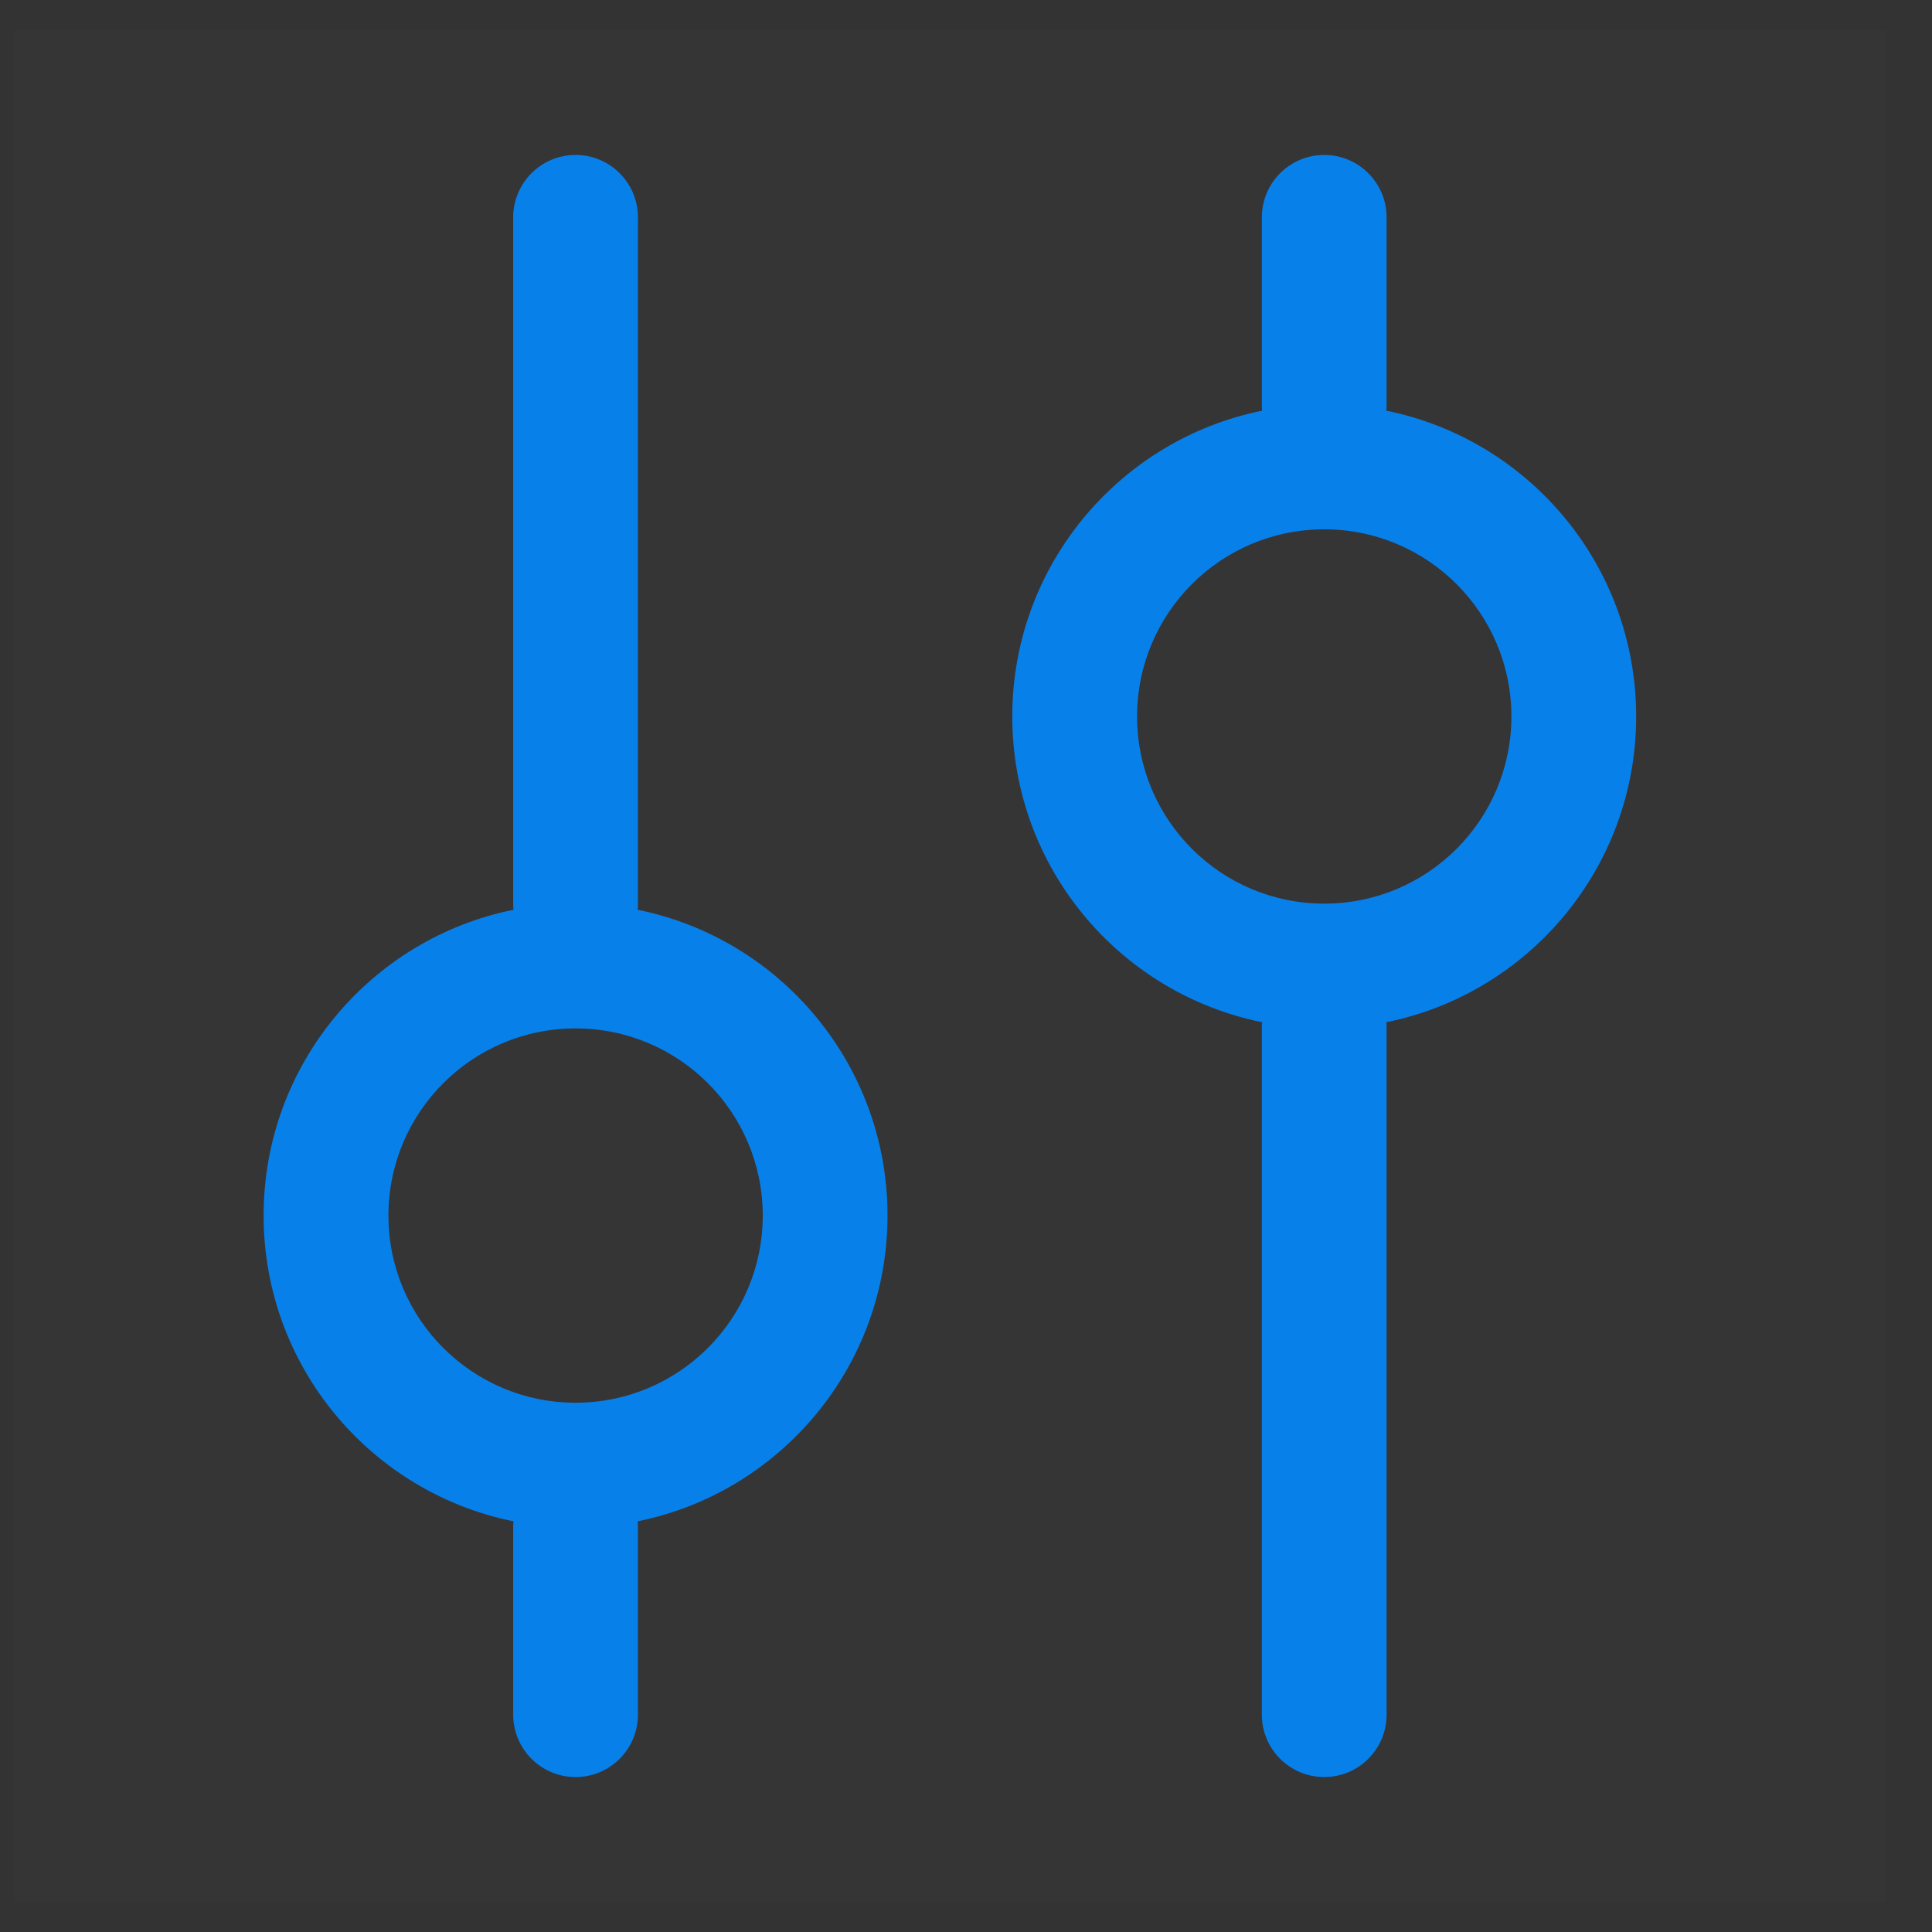 <svg width="40" height="40" viewBox="0 0 40 40" fill="none" xmlns="http://www.w3.org/2000/svg">
<rect x="0" y="0" width="40" height="40" fill="#333333" stroke="none"/>
<rect width="38.75" height="38.75" transform="translate(0.292 0.625)" fill="white" fill-opacity="0.01"/>
<path fill-rule="evenodd" clip-rule="evenodd" d="M13.208 4.5C13.208 3.787 12.63 3.208 11.917 3.208C11.203 3.208 10.625 3.787 10.625 4.5V18.709C10.625 18.752 10.627 18.794 10.631 18.836C7.68 19.432 5.458 22.04 5.458 25.167C5.458 28.293 7.68 30.901 10.631 31.497C10.627 31.539 10.625 31.582 10.625 31.625V35.5C10.625 36.213 11.203 36.792 11.917 36.792C12.63 36.792 13.208 36.213 13.208 35.5V31.625C13.208 31.582 13.206 31.539 13.202 31.497C16.153 30.901 18.375 28.293 18.375 25.167C18.375 22.04 16.153 19.432 13.202 18.836C13.206 18.794 13.208 18.752 13.208 18.709V4.5ZM28.708 4.5C28.708 3.787 28.13 3.208 27.417 3.208C26.703 3.208 26.125 3.787 26.125 4.5V8.375C26.125 8.418 26.127 8.461 26.131 8.503C23.18 9.099 20.958 11.707 20.958 14.834C20.958 17.96 23.18 20.568 26.131 21.164C26.127 21.206 26.125 21.249 26.125 21.292V35.5C26.125 36.213 26.703 36.792 27.417 36.792C28.13 36.792 28.708 36.213 28.708 35.5V21.292C28.708 21.249 28.706 21.206 28.702 21.164C31.653 20.568 33.875 17.96 33.875 14.834C33.875 11.707 31.653 9.099 28.702 8.503C28.706 8.461 28.708 8.418 28.708 8.375V4.5ZM11.917 21.292C9.777 21.292 8.042 23.027 8.042 25.167C8.042 27.307 9.777 29.042 11.917 29.042C14.057 29.042 15.792 27.307 15.792 25.167C15.792 23.027 14.057 21.292 11.917 21.292ZM23.542 14.834C23.542 12.693 25.277 10.959 27.417 10.959C29.557 10.959 31.292 12.693 31.292 14.834C31.292 16.974 29.557 18.709 27.417 18.709C25.277 18.709 23.542 16.974 23.542 14.834Z" fill="#0880EA"/>
</svg>
